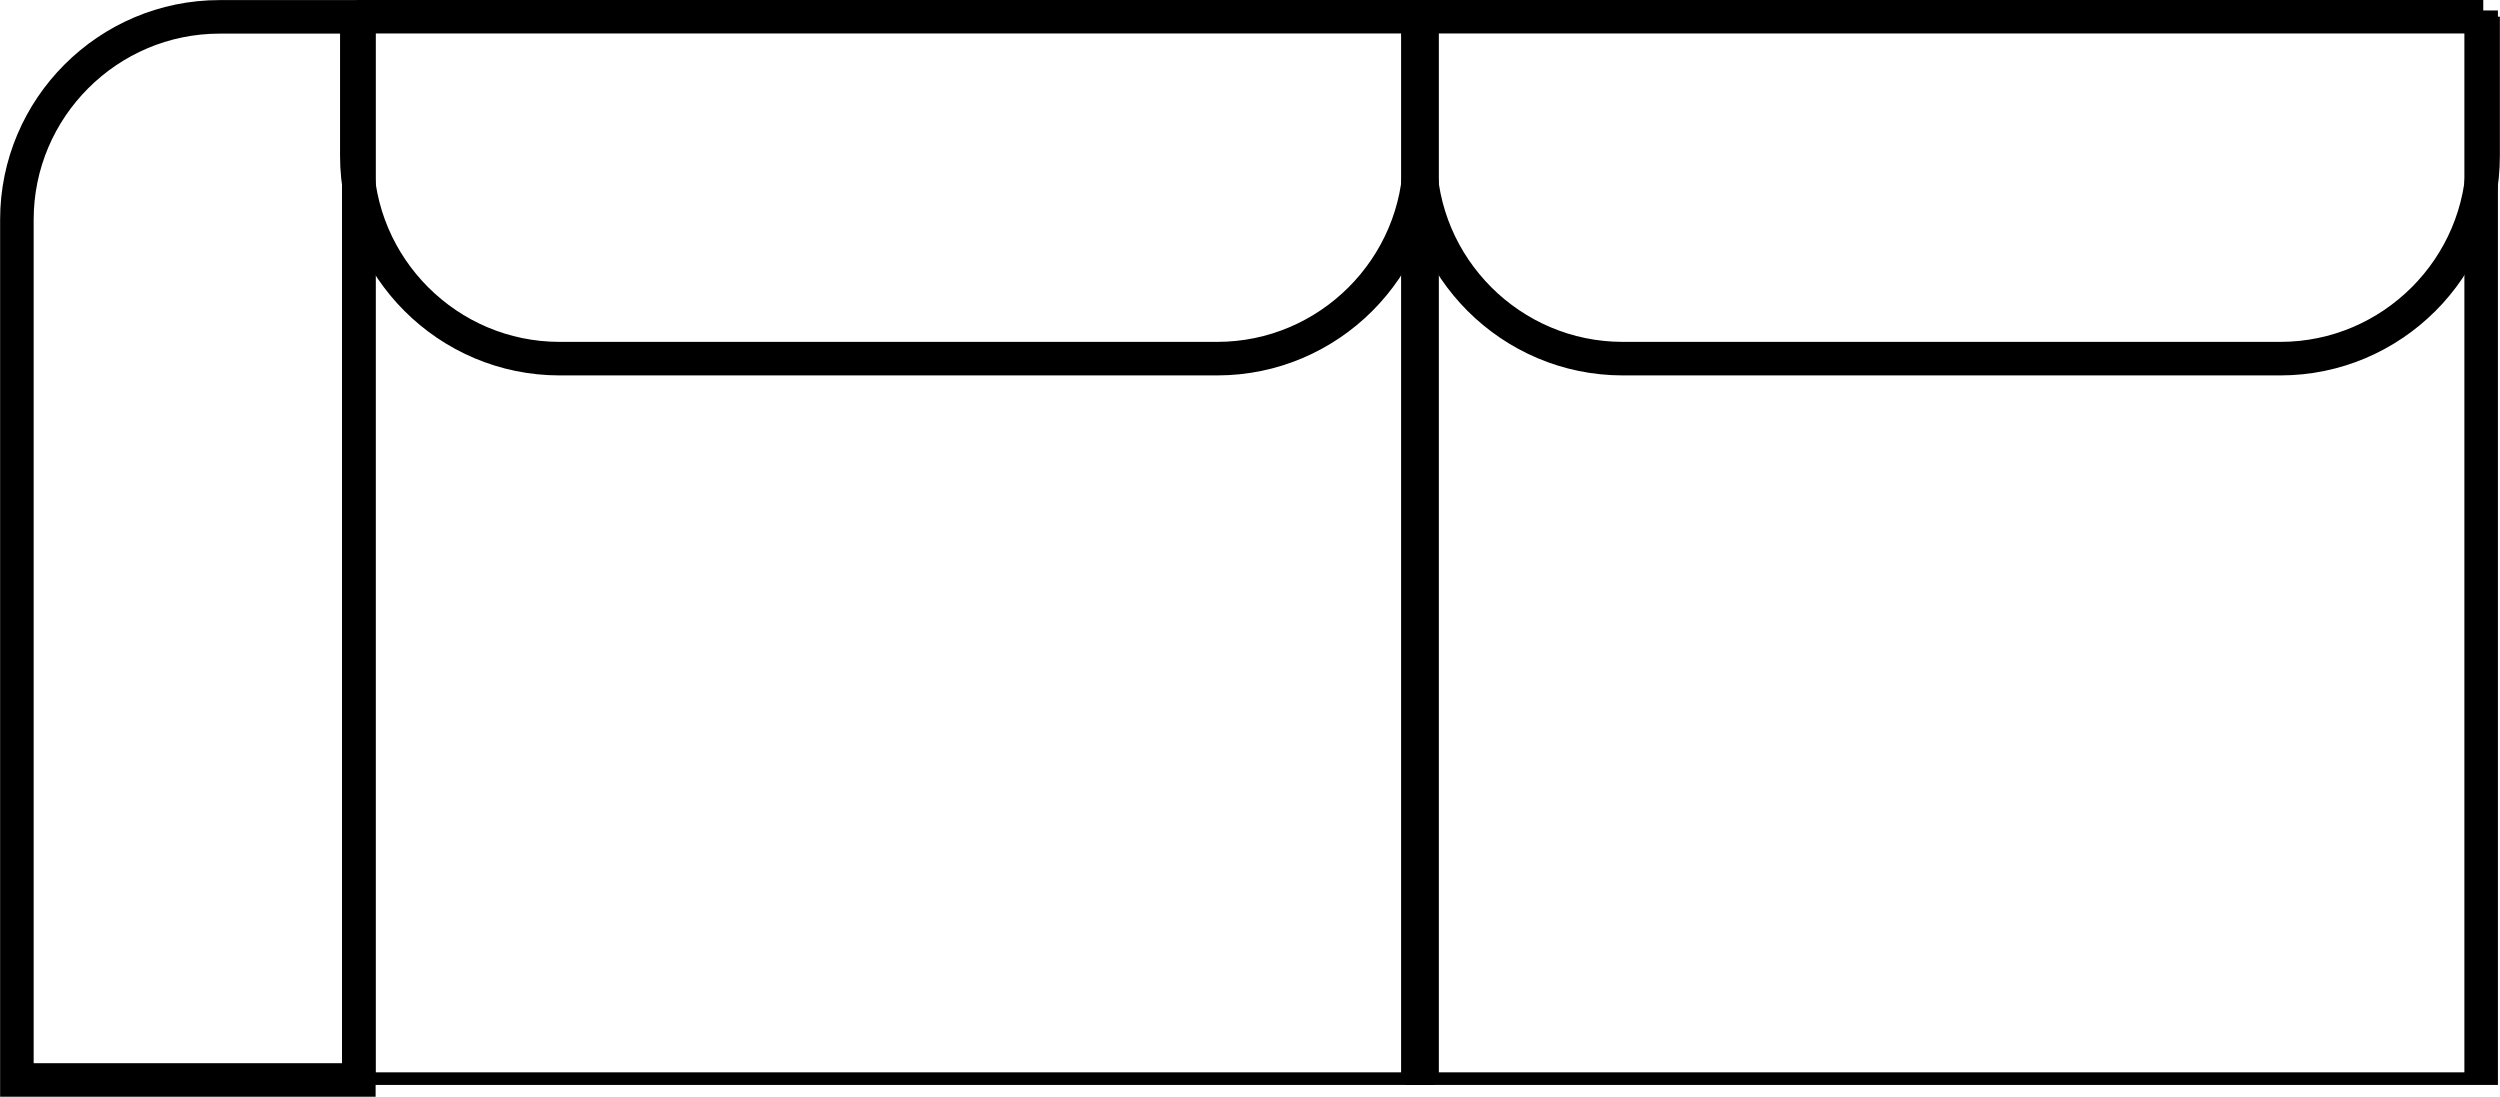 <?xml version="1.0" encoding="UTF-8"?> <!-- Creator: CorelDRAW 2019 (64-Bit) --> <svg xmlns="http://www.w3.org/2000/svg" xmlns:xlink="http://www.w3.org/1999/xlink" xmlns:xodm="http://www.corel.com/coreldraw/odm/2003" xml:space="preserve" width="39.452mm" height="17.309mm" style="shape-rendering:geometricPrecision; text-rendering:geometricPrecision; image-rendering:optimizeQuality; fill-rule:evenodd; clip-rule:evenodd" viewBox="0 0 160.25 70.31"> <defs> <style type="text/css"> <![CDATA[ .str0 {stroke:black;stroke-width:2.15;stroke-miterlimit:22.926} .fil0 {fill:none} ]]> </style> </defs> <g id="Слой_x0020_1">  <rect class="fil0 str0" transform="matrix(2.19653E-14 0.377 -1 1.20545E-14 90.885 1.075)" width="180.55" height="67.89"></rect> <path class="fil0 str0" d="M23 1.07l0 68.16 -4.46 0 -4.46 0 -13 0 0 -13 0 -24.99 0 -17.16c0,-7.16 5.84,-13 13,-13l8.92 0z"></path> <path class="fil0 str0" d="M22.86 1.07l68.16 0 0 8.92c0,7.16 -5.84,13 -13,13l-42.15 0c-7.16,0 -13,-5.84 -13,-13l0 -8.92z"></path> <rect class="fil0 str0" transform="matrix(-2.19653E-14 0.377 1 1.20545E-14 91.155 1.075)" width="180.55" height="67.89"></rect> <path class="fil0 str0" d="M159.18 1.07l-68.16 0 0 8.92c0,7.16 5.84,13 13,13l42.15 0c7.16,0 13,-5.84 13,-13l0 -8.92z"></path> </g> </svg> 